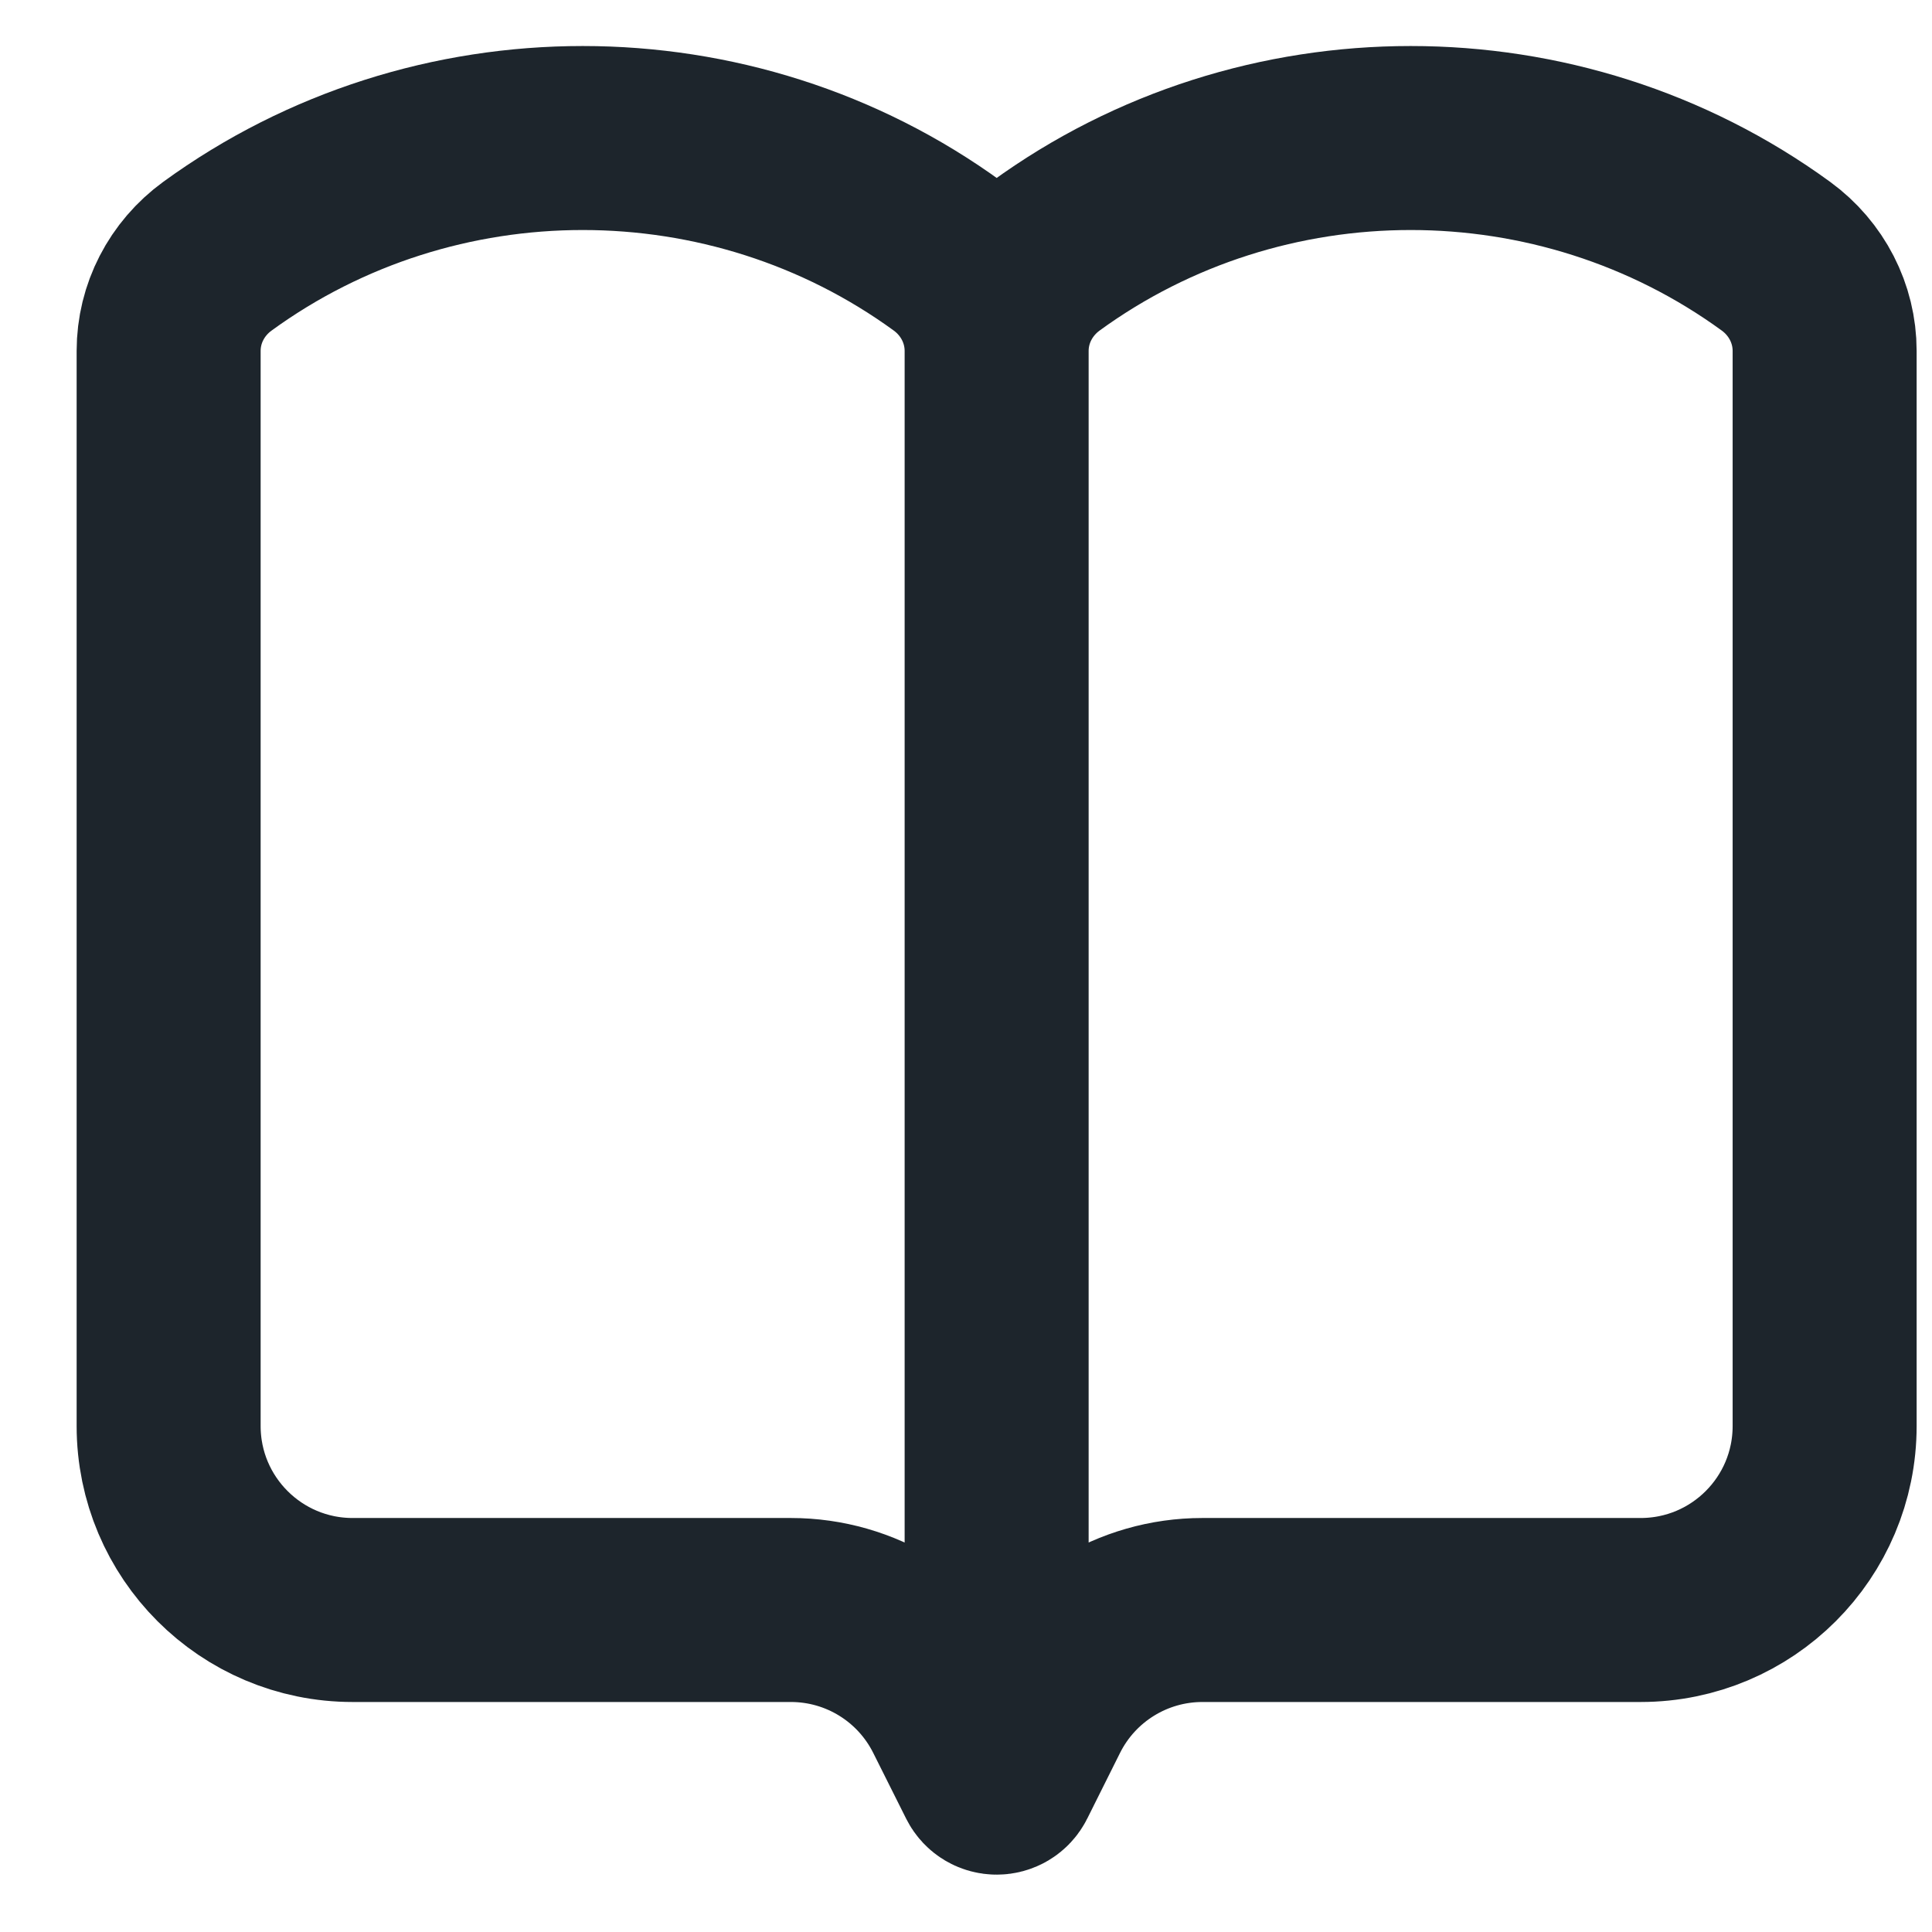 <svg width="21" height="21" viewBox="0 0 21 21" fill="none" xmlns="http://www.w3.org/2000/svg">
<path id="Icon" d="M10.833 3.814C10.833 3.409 11.03 3.028 11.363 2.785C13.716 1.072 16.951 1.072 19.304 2.785C19.637 3.028 19.833 3.409 19.833 3.814V15.5C19.833 16.605 18.938 17.5 17.833 17.5H13.069C12.312 17.5 11.619 17.928 11.28 18.606L10.923 19.321C10.886 19.395 10.781 19.395 10.744 19.321L10.386 18.606C10.047 17.928 9.355 17.5 8.597 17.5H3.833C2.729 17.5 1.833 16.605 1.833 15.5V3.814C1.833 3.409 2.029 3.028 2.363 2.785C4.716 1.072 7.951 1.072 10.304 2.785C10.637 3.028 10.833 3.409 10.833 3.814ZM10.833 3.814V18.5" stroke="#1D252C" stroke-width="2" stroke-linecap="round"/>
</svg>
